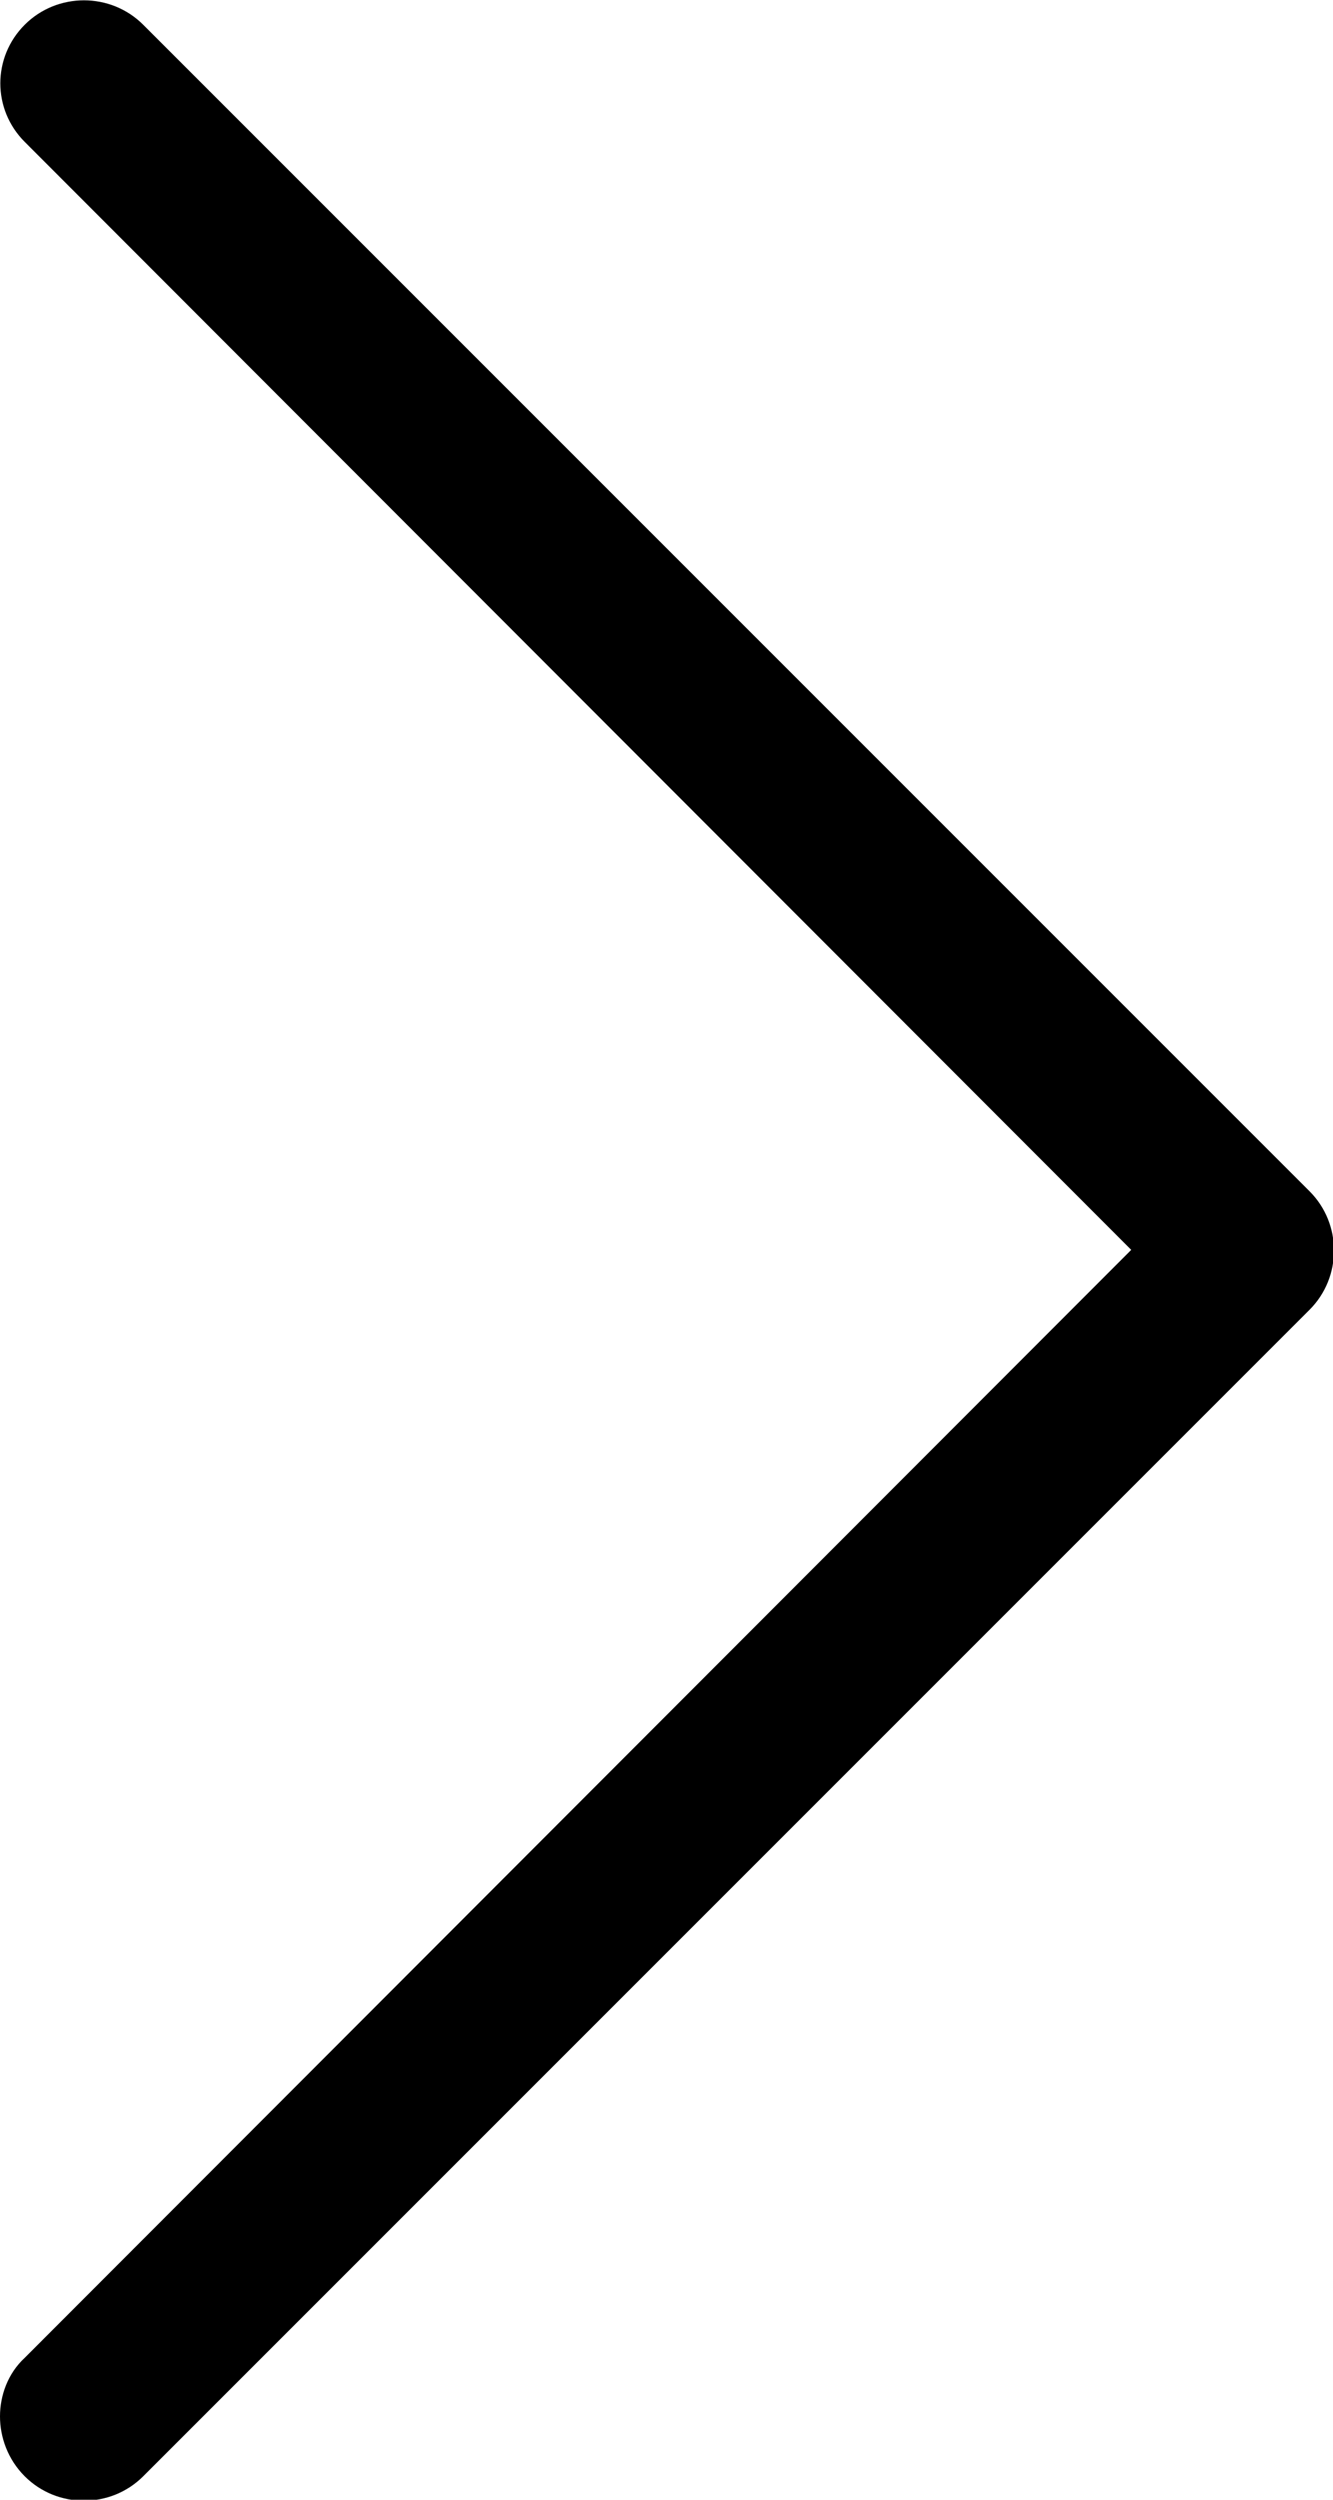 <?xml version="1.0" encoding="utf-8"?>
<!-- Generator: Adobe Illustrator 24.1.2, SVG Export Plug-In . SVG Version: 6.00 Build 0)  -->
<svg version="1.1" id="Layer_1" xmlns="http://www.w3.org/2000/svg" xmlns:xlink="http://www.w3.org/1999/xlink" x="0px" y="0px"
	 viewBox="0 0 102.4 192" style="enable-background:new 0 0 102.4 192;" xml:space="preserve">
<path d="M0,185.6c0-1.6,0.6-3.3,1.9-4.5L86.9,96L1.9,10.9c-2.5-2.5-2.5-6.5,0-9s6.6-2.5,9.1,0l89.6,89.6c2.5,2.5,2.5,6.6,0,9.1
	l-89.6,89.6c-2.5,2.5-6.6,2.5-9.1,0C0.6,188.9,0,187.2,0,185.6z"/>
</svg>
